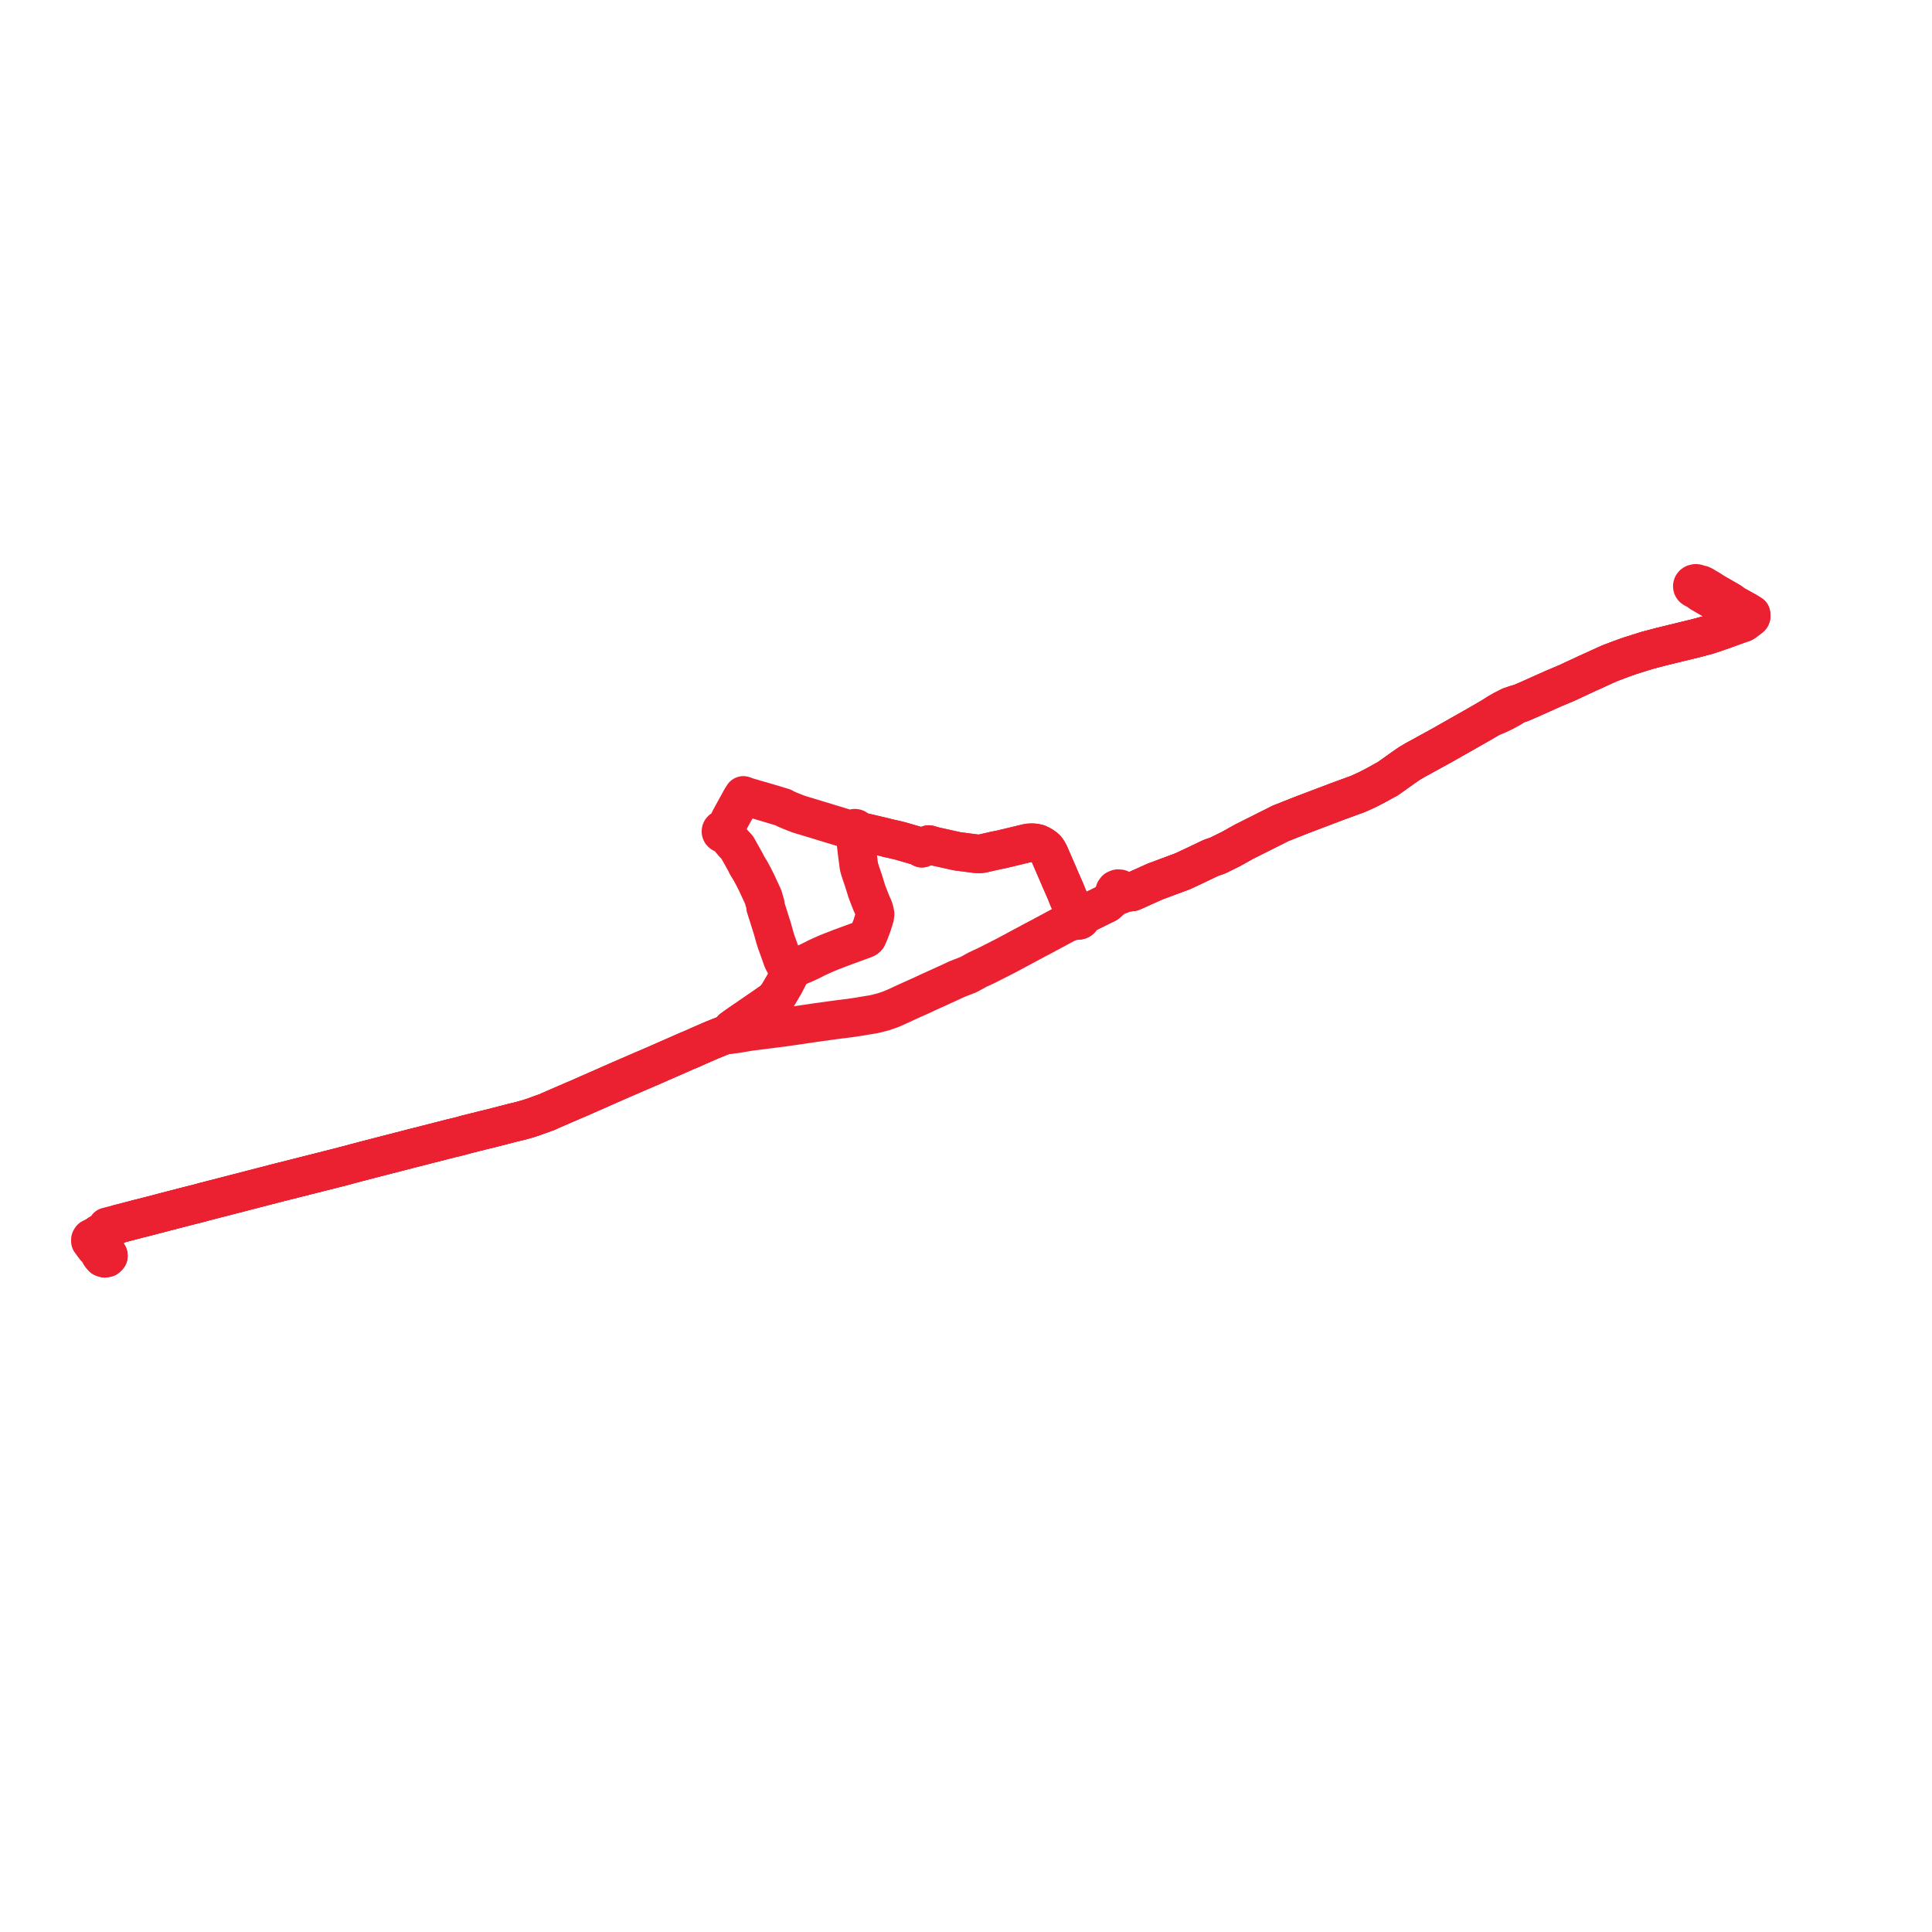     
<svg width="427.33" height="427.33" version="1.1"
     xmlns="http://www.w3.org/2000/svg">

  <title>Plan de ligne</title>
  <desc>Du 2022-01-01 au 9999-01-01</desc>

<path d='M 22.22 277.538 L 22.471 277.867 L 22.747 278.158 L 23.18 278.296 L 23.611 278.212 L 23.96 277.859 L 23.949 277.604 L 23.511 277.022 L 23.075 276.405 L 22.506 275.599 L 21.824 274.634 L 21.416 274.1 L 21.276 273.737 L 21.465 273.276 L 21.869 272.958 L 22.963 272.441 L 23.38 272.221 L 23.831 271.985 L 24.761 271.498 L 25.701 271.001 L 26.392 270.666 L 26.724 270.591 L 29.802 269.788 L 30.564 269.589 L 33.174 268.93 L 33.952 268.725 L 35.2 268.397 L 35.789 268.242 L 37.044 267.914 L 38.273 267.597 L 41.163 266.851 L 42.055 266.625 L 44.205 266.081 L 45.252 265.789 L 60.654 261.816 L 61.57 261.579 L 62.493 261.346 L 75.273 258.118 L 76.721 257.732 L 78.718 257.199 L 81.924 256.359 L 89.918 254.302 L 94.401 253.155 L 99.783 251.779 L 100.82 251.535 L 101.575 251.351 L 103.27 250.888 L 105.148 250.415 L 105.917 250.234 L 106.909 249.973 L 108.17 249.678 L 113.456 248.31 L 114.492 248.079 L 116.629 247.5 L 117.92 247.078 L 118.118 247.013 L 120.563 246.124 L 121.138 245.921 L 121.633 245.674 L 126.79 243.438 L 127.6 243.099 L 127.689 243.063 L 128.275 242.804 L 132.137 241.104 L 136.962 238.979 L 137.645 238.683 L 137.962 238.545 L 138.449 238.333 L 138.628 238.256 L 139.26 237.981 L 144.932 235.536 L 147.449 234.429 L 149.995 233.315 L 151.242 232.758 L 153.373 231.856 L 154.48 231.355 L 157.303 230.123 L 159.025 229.42 L 159.947 229.058 L 160.739 228.851 L 161.644 228.773 L 161.601 228.313 L 161.645 228.008 L 161.937 227.61 L 162.649 227.087 L 163.074 226.794 L 163.652 226.385 L 165.78 224.931 L 166.048 224.746 L 167.858 223.5 L 170.552 221.646 L 171.193 221.135 L 171.761 220.491 L 172.189 219.9 L 173.453 217.745 L 174.488 215.751 L 174.554 215.563 L 174.673 215.224 L 174.651 214.701 L 175.328 214.276 L 176.329 213.855 L 177.209 213.473 L 178.189 213.066 L 179.269 212.56 L 180.05 212.162 L 180.15 212.111 L 180.787 211.787 L 181.57 211.435 L 181.815 211.323 L 182.843 210.866 L 183.769 210.492 L 185.878 209.673 L 186.377 209.491 L 187.423 209.102 L 189.183 208.457 L 191.354 207.661 L 191.584 207.534 L 191.833 207.304 L 192.303 206.237 L 192.555 205.55 L 192.826 204.871 L 193.475 202.789 L 193.502 202.516 L 193.551 202.155 L 193.397 201.426 L 193.217 200.831 L 192.842 199.988 L 192.704 199.676 L 192.54 199.243 L 192.379 198.857 L 191.728 197.162 L 191.17 195.337 L 190.858 194.371 L 190.401 193.044 L 190.156 192.269 L 189.986 191.667 L 189.569 188.442 L 189.15 184.854 L 189.102 183.988 L 189.258 183.959 L 189.346 183.918 L 189.464 183.822 L 189.525 183.726 L 190.603 183.988 L 192.748 184.49 L 195.028 185.024 L 195.565 185.154 L 196.351 185.361 L 197.71 185.661 L 199.017 185.97 L 202.968 187.118 L 203.49 187.343 L 203.915 187.6 L 204.782 187.155 L 205.426 186.813 L 206.721 187.18 L 211.752 188.294 L 215.598 188.792 L 215.832 188.823 L 216.494 188.863 L 217.126 188.821 L 220.147 188.138 L 221.633 187.832 L 222.521 187.619 L 222.839 187.549 L 227.344 186.461 L 228.085 186.405 L 228.815 186.433 L 229.524 186.579 L 230.185 186.878 L 230.867 187.3 L 231.381 187.735 L 231.79 188.312 L 232.121 188.938 L 233.569 192.274 L 234.12 193.544 L 234.38 194.168 L 234.963 195.496 L 235.636 197.031 L 235.969 197.858 L 236.315 198.713 L 237.194 200.68 L 237.486 201.276 L 237.899 202.499 L 237.735 202.682 L 237.661 202.901 L 237.703 203.172 L 237.879 203.403 L 238.156 203.549 L 238.416 203.586 L 238.743 203.524 L 238.944 203.406 L 239.088 203.241 L 239.168 202.998 L 239.125 202.749 L 240.797 201.791 L 244.227 200.101 L 244.849 199.794 L 246.527 198.247 L 246.807 197.778 L 247.171 197.956 L 247.593 197.968 L 247.972 197.813 L 248.217 197.527 L 248.268 197.179 L 248.818 197.351 L 249.642 197.345 L 250.484 197.23 L 251.673 196.695 L 252.104 196.501 L 255.56 194.953 L 258.714 193.78 L 261.604 192.706 L 264.133 191.523 L 267.888 189.732 L 268.938 189.376 L 269.501 189.152 L 271.836 188.001 L 272.237 187.807 L 275.05 186.23 L 283.288 182.096 L 287.433 180.459 L 288.016 180.229 L 291.394 178.946 L 293.106 178.297 L 295.768 177.286 L 299.991 175.744 L 300.557 175.521 L 302.574 174.599 L 304.892 173.388 L 305.732 172.9 L 306.917 172.273 L 310.35 169.829 L 311.617 168.947 L 312.955 168.145 L 315.039 167.004 L 318.779 164.957 L 319.505 164.547 L 320.583 163.933 L 326.733 160.446 L 329.718 158.712 L 331.237 158.089 L 332.73 157.377 L 334.323 156.508 L 335.154 155.871 L 336.421 155.495 L 338.426 154.623 L 341.264 153.351 L 342.16 152.949 L 343.66 152.277 L 346.465 151.101 L 347.204 150.756 L 347.911 150.427 L 351.057 148.961 L 351.733 148.659 L 352.256 148.424 L 354.164 147.55 L 354.882 147.221 L 356.086 146.686 L 356.727 146.445 L 357.81 146.034 L 358.311 145.843 L 358.887 145.632 L 360.482 145.063 L 364.272 143.87 L 367.154 143.107 L 367.233 143.085 L 371.586 142.024 L 372.146 141.889 L 372.698 141.755 L 375.275 141.124 L 376.225 140.869 L 377.704 140.472 L 379.614 139.83 L 381.507 139.181 L 384.299 138.176 L 385.551 137.748 L 385.856 137.564 L 387.124 136.602 L 387.27 136.453 L 387.33 136.269 L 387.322 136.058 L 387.293 135.852 L 386.446 135.337 L 385.247 134.662 L 383.82 133.88 L 383.284 133.54 L 383.012 133.322 L 382.8 133.153 L 382.512 132.981 L 380.47 131.817' fill='transparent' stroke='#EB2132' stroke-linecap='round' stroke-linejoin='round' stroke-width='8.547'/><path d='M 380.47 131.817 L 380.256 131.693 L 379.889 131.456 L 378.985 130.909 L 378.784 130.776 L 378.447 130.56 L 378.12 130.35 L 377.519 130.007 L 377.148 129.796 L 376.892 129.614 L 376.336 129.341 L 375.993 129.32 L 375.736 129.355 L 375.572 129.187 L 375.346 129.075 L 375.064 129.034 L 374.689 129.123 L 374.49 129.266 L 374.383 129.411 L 374.321 129.624 L 374.352 129.847 L 374.472 130.042 L 374.743 130.228 L 374.996 130.288 L 375.296 130.265 L 375.425 130.548 L 376.12 131.095 L 378.039 132.203 L 380.079 133.427 L 380.666 134.016 L 381.106 134.244 L 381.577 134.514 L 382.531 135.017 L 383.177 135.358 L 384.134 137.173 L 384.43 137.508 L 384.056 137.798 L 383.689 138.074 L 383.182 138.37 L 381.507 139.181 L 379.614 139.83 L 378.501 140.204 L 377.704 140.472 L 375.275 141.124 L 372.698 141.755 L 372.146 141.889 L 371.586 142.024 L 367.233 143.085 L 367.154 143.107 L 364.272 143.87 L 360.482 145.063 L 358.887 145.632 L 358.311 145.843 L 357.81 146.034 L 356.727 146.445 L 356.086 146.686 L 354.882 147.221 L 354.164 147.55 L 352.256 148.424 L 351.733 148.659 L 351.057 148.961 L 348.804 150.011 L 347.911 150.427 L 346.465 151.101 L 343.66 152.277 L 342.16 152.949 L 341.264 153.351 L 338.426 154.623 L 336.421 155.495 L 335.154 155.871 L 334.046 156.199 L 332.48 156.99 L 331.082 157.792 L 329.718 158.712 L 326.733 160.446 L 320.583 163.933 L 319.505 164.547 L 318.779 164.957 L 312.955 168.145 L 311.617 168.947 L 310.35 169.829 L 306.917 172.273 L 305.732 172.9 L 304.892 173.388 L 302.574 174.599 L 300.557 175.521 L 299.991 175.744 L 297.444 176.674 L 295.768 177.286 L 293.106 178.297 L 291.394 178.946 L 288.016 180.229 L 283.288 182.096 L 279.135 184.18 L 275.05 186.23 L 272.237 187.807 L 271.836 188.001 L 269.501 189.152 L 268.938 189.376 L 267.888 189.732 L 264.133 191.523 L 261.604 192.706 L 255.56 194.953 L 252.104 196.501 L 251.673 196.695 L 250.484 197.23 L 249.642 197.345 L 248.818 197.351 L 248.268 197.179 L 248.09 196.824 L 247.717 196.597 L 247.257 196.563 L 246.839 196.732 L 246.588 197.057 L 246.576 197.443 L 246.807 197.778 L 246.527 198.247 L 244.849 199.794 L 240.797 201.791 L 238.813 202.426 L 238.71 202.391 L 238.587 202.348 L 238.344 202.334 L 237.486 201.276 L 237.194 200.68 L 236.315 198.713 L 235.969 197.858 L 235.636 197.031 L 234.38 194.168 L 234.12 193.544 L 232.121 188.938 L 231.79 188.312 L 231.381 187.735 L 230.867 187.3 L 230.185 186.878 L 229.524 186.579 L 228.815 186.433 L 228.085 186.405 L 227.344 186.461 L 222.839 187.549 L 222.521 187.619 L 221.633 187.832 L 220.147 188.138 L 217.126 188.821 L 216.494 188.863 L 215.832 188.823 L 215.598 188.792 L 214.461 188.645 L 211.752 188.294 L 206.721 187.18 L 205.426 186.813 L 204.782 187.155 L 203.915 187.6 L 203.49 187.343 L 202.968 187.118 L 199.017 185.97 L 197.71 185.661 L 196.351 185.361 L 195.565 185.154 L 195.028 185.024 L 192.084 184.334 L 190.603 183.988 L 189.525 183.726 L 189.553 183.586 L 189.528 183.465 L 189.483 183.397 L 189.443 183.338 L 189.33 183.247 L 189.192 183.206 L 189.054 183.194 L 188.886 183.226 L 188.745 183.303 L 188.646 183.415 L 188.627 183.456 L 188.586 183.609 L 188.238 183.602 L 185.287 182.693 L 183.525 182.162 L 181.645 181.589 L 178.286 180.565 L 177.387 180.297 L 176.545 180.039 L 174.94 179.403 L 174.799 179.343 L 173.821 178.928 L 173.498 178.757 L 173.259 178.609 L 169.601 177.51 L 165.298 176.263 L 164.423 175.942 L 163.907 176.748 L 163.56 177.397 L 161.815 180.568 L 161.525 181.096 L 160.803 182.563 L 160.204 183.36 L 160.003 183.362 L 159.813 183.416 L 159.67 183.501 L 159.559 183.616 L 159.491 183.751 L 159.469 183.899 L 159.497 184.046 L 159.572 184.182 L 159.69 184.295 L 159.857 184.382 L 160.049 184.424 L 160.247 184.415 L 160.411 184.366 L 160.554 184.283 L 160.888 184.8 L 161.333 185.433 L 161.589 185.793 L 161.905 186.14 L 162.087 186.39 L 163.074 187.449 L 164.384 189.78 L 164.92 190.754 L 165.25 191.428 L 165.984 192.627 L 166.376 193.347 L 166.597 193.752 L 167.373 195.292 L 168.141 196.951 L 168.821 198.416 L 169.28 200.039 L 169.335 200.635 L 170.006 202.737 L 170.583 204.592 L 170.732 205.033 L 170.821 205.316 L 170.885 205.55 L 171.413 207.433 L 171.692 208.324 L 172.472 210.49 L 173.125 212.336 L 173.896 213.781 L 174.018 213.961 L 174.651 214.701 L 174.673 215.224 L 174.554 215.563 L 174.488 215.751 L 173.453 217.745 L 172.189 219.9 L 171.761 220.491 L 171.193 221.135 L 170.552 221.646 L 166.048 224.746 L 165.78 224.931 L 163.652 226.385 L 163.074 226.794 L 162.649 227.087 L 161.937 227.61 L 161.645 228.008 L 161.601 228.313 L 161.644 228.773 L 160.739 228.851 L 159.947 229.058 L 159.025 229.42 L 157.303 230.123 L 154.48 231.355 L 153.373 231.856 L 151.242 232.758 L 149.995 233.315 L 147.449 234.429 L 144.932 235.536 L 139.26 237.981 L 138.628 238.256 L 138.449 238.333 L 137.962 238.545 L 137.645 238.683 L 136.962 238.979 L 128.275 242.804 L 127.689 243.063 L 127.6 243.099 L 126.79 243.438 L 121.633 245.674 L 121.138 245.921 L 120.563 246.124 L 118.118 247.013 L 117.92 247.078 L 116.629 247.5 L 114.492 248.079 L 113.456 248.31 L 108.17 249.678 L 106.909 249.973 L 105.917 250.234 L 105.148 250.415 L 103.27 250.888 L 101.575 251.351 L 100.82 251.535 L 99.783 251.779 L 94.401 253.155 L 92.723 253.584 L 89.918 254.302 L 81.924 256.359 L 78.718 257.199 L 76.721 257.732 L 75.273 258.118 L 62.493 261.346 L 61.57 261.579 L 60.654 261.816 L 45.252 265.789 L 44.205 266.081 L 42.055 266.625 L 41.163 266.851 L 38.273 267.597 L 37.044 267.914 L 35.789 268.242 L 35.2 268.397 L 33.174 268.93 L 31.559 269.338 L 30.564 269.589 L 29.802 269.788 L 26.724 270.591 L 26.392 270.666 L 24.166 271.229 L 23.697 271.348 L 23.785 271.763 L 23.831 271.985 L 22.963 272.441 L 22.755 272.539 L 21.869 272.958 L 21.465 273.276 L 20.175 273.895 L 20.006 274.172 L 20 274.533 L 21.021 275.915' fill='transparent' stroke='#EB2132' stroke-linecap='round' stroke-linejoin='round' stroke-width='8.547'/><path d='M 22.22 277.538 L 22.471 277.867 L 22.747 278.158 L 23.18 278.296 L 23.611 278.212 L 23.96 277.859 L 23.949 277.604 L 23.511 277.022 L 23.075 276.405 L 22.506 275.599 L 21.824 274.634 L 21.416 274.1 L 21.276 273.737 L 21.465 273.276 L 21.869 272.958 L 22.963 272.441 L 23.831 271.985 L 24.761 271.498 L 25.701 271.001 L 26.392 270.666 L 26.724 270.591 L 29.181 269.95 L 29.802 269.788 L 30.564 269.589 L 33.174 268.93 L 33.851 268.752 L 35.2 268.397 L 35.789 268.242 L 37.044 267.914 L 38.273 267.597 L 41.163 266.851 L 42.055 266.625 L 44.205 266.081 L 45.252 265.789 L 60.654 261.816 L 61.57 261.579 L 62.493 261.346 L 70.817 259.243 L 75.273 258.118 L 76.721 257.732 L 78.718 257.199 L 81.924 256.359 L 89.918 254.302 L 94.401 253.155 L 99.783 251.779 L 100.82 251.535 L 101.575 251.351 L 103.27 250.888 L 105.148 250.415 L 105.917 250.234 L 106.909 249.973 L 108.17 249.678 L 113.456 248.31 L 114.492 248.079 L 116.629 247.5 L 117.92 247.078 L 118.118 247.013 L 120.563 246.124 L 121.138 245.921 L 121.633 245.674 L 125.038 244.198 L 126.79 243.438 L 127.6 243.099 L 127.689 243.063 L 128.275 242.804 L 132.137 241.104 L 136.962 238.979 L 137.645 238.683 L 137.962 238.545 L 138.449 238.333 L 138.628 238.256 L 139.26 237.981 L 144.932 235.536 L 147.449 234.429 L 149.995 233.315 L 151.242 232.758 L 153.373 231.856 L 154.48 231.355 L 157.303 230.123 L 159.025 229.42 L 159.947 229.058 L 160.739 228.851 L 161.644 228.773 L 162.639 228.699 L 162.971 228.649 L 165.22 228.259 L 165.697 228.176 L 170.067 227.624 L 173.341 227.211 L 174.899 226.984 L 180.405 226.181 L 180.783 226.126 L 181.327 226.056 L 183.749 225.72 L 185.231 225.514 L 185.76 225.449 L 185.913 225.431 L 186.433 225.368 L 188.184 225.145 L 189.131 225.003 L 189.805 224.9 L 191.771 224.57 L 193.079 224.362 L 193.904 224.181 L 194.431 224.041 L 195.461 223.777 L 195.888 223.627 L 196.846 223.292 L 197.93 222.851 L 200.835 221.507 L 202.409 220.803 L 203.662 220.242 L 204.11 220.037 L 205.084 219.572 L 206.511 218.928 L 209.273 217.674 L 211.679 216.559 L 214.209 215.576 L 214.364 215.491 L 216.222 214.47 L 218.313 213.493 L 219.586 212.847 L 220.772 212.245 L 222.416 211.409 L 222.563 211.332 L 223.1 211.044 L 224.656 210.21 L 229.44 207.645 L 230.091 207.316 L 230.803 206.931 L 235.932 204.174 L 237.078 203.782 L 238.156 203.549 L 238.416 203.586 L 238.743 203.524 L 238.944 203.406 L 239.088 203.241 L 239.168 202.998 L 239.125 202.749 L 240.797 201.791 L 244.849 199.794 L 246.527 198.247 L 246.807 197.778 L 247.171 197.956 L 247.593 197.968 L 247.972 197.813 L 248.217 197.527 L 248.268 197.179 L 248.818 197.351 L 249.642 197.345 L 250.484 197.23 L 251.673 196.695 L 252.104 196.501 L 253.132 196.041 L 255.56 194.953 L 261.604 192.706 L 264.133 191.523 L 267.888 189.732 L 268.938 189.376 L 269.501 189.152 L 271.836 188.001 L 272.237 187.807 L 275.05 186.23 L 283.288 182.096 L 288.016 180.229 L 291.394 178.946 L 293.106 178.297 L 295.768 177.286 L 299.991 175.744 L 300.557 175.521 L 302.574 174.599 L 304.892 173.388 L 305.732 172.9 L 306.917 172.273 L 310.35 169.829 L 311.617 168.947 L 312.955 168.145 L 318.779 164.957 L 319.505 164.547 L 320.583 163.933 L 326.733 160.446 L 329.718 158.712 L 331.237 158.089 L 332.73 157.377 L 334.323 156.508 L 335.154 155.871 L 336.421 155.495 L 338.426 154.623 L 341.264 153.351 L 342.16 152.949 L 343.66 152.277 L 346.465 151.101 L 347.911 150.427 L 351.057 148.961 L 351.733 148.659 L 352.256 148.424 L 354.164 147.55 L 354.882 147.221 L 356.086 146.686 L 356.727 146.445 L 357.81 146.034 L 358.311 145.843 L 358.887 145.632 L 360.482 145.063 L 364.272 143.87 L 367.154 143.107 L 367.233 143.085 L 369.944 142.424 L 371.586 142.024 L 372.146 141.889 L 372.698 141.755 L 375.275 141.124 L 376.246 140.863 L 377.704 140.472 L 379.614 139.83 L 381.507 139.181 L 384.299 138.176 L 385.551 137.748 L 385.856 137.564 L 387.124 136.602 L 387.27 136.453 L 387.33 136.269 L 387.322 136.058 L 387.293 135.852 L 386.446 135.337 L 385.247 134.662 L 383.82 133.88 L 383.284 133.54 L 382.8 133.153 L 382.512 132.981 L 382.281 132.849 L 380.47 131.817' fill='transparent' stroke='#EB2132' stroke-linecap='round' stroke-linejoin='round' stroke-width='8.547'/>
</svg>
